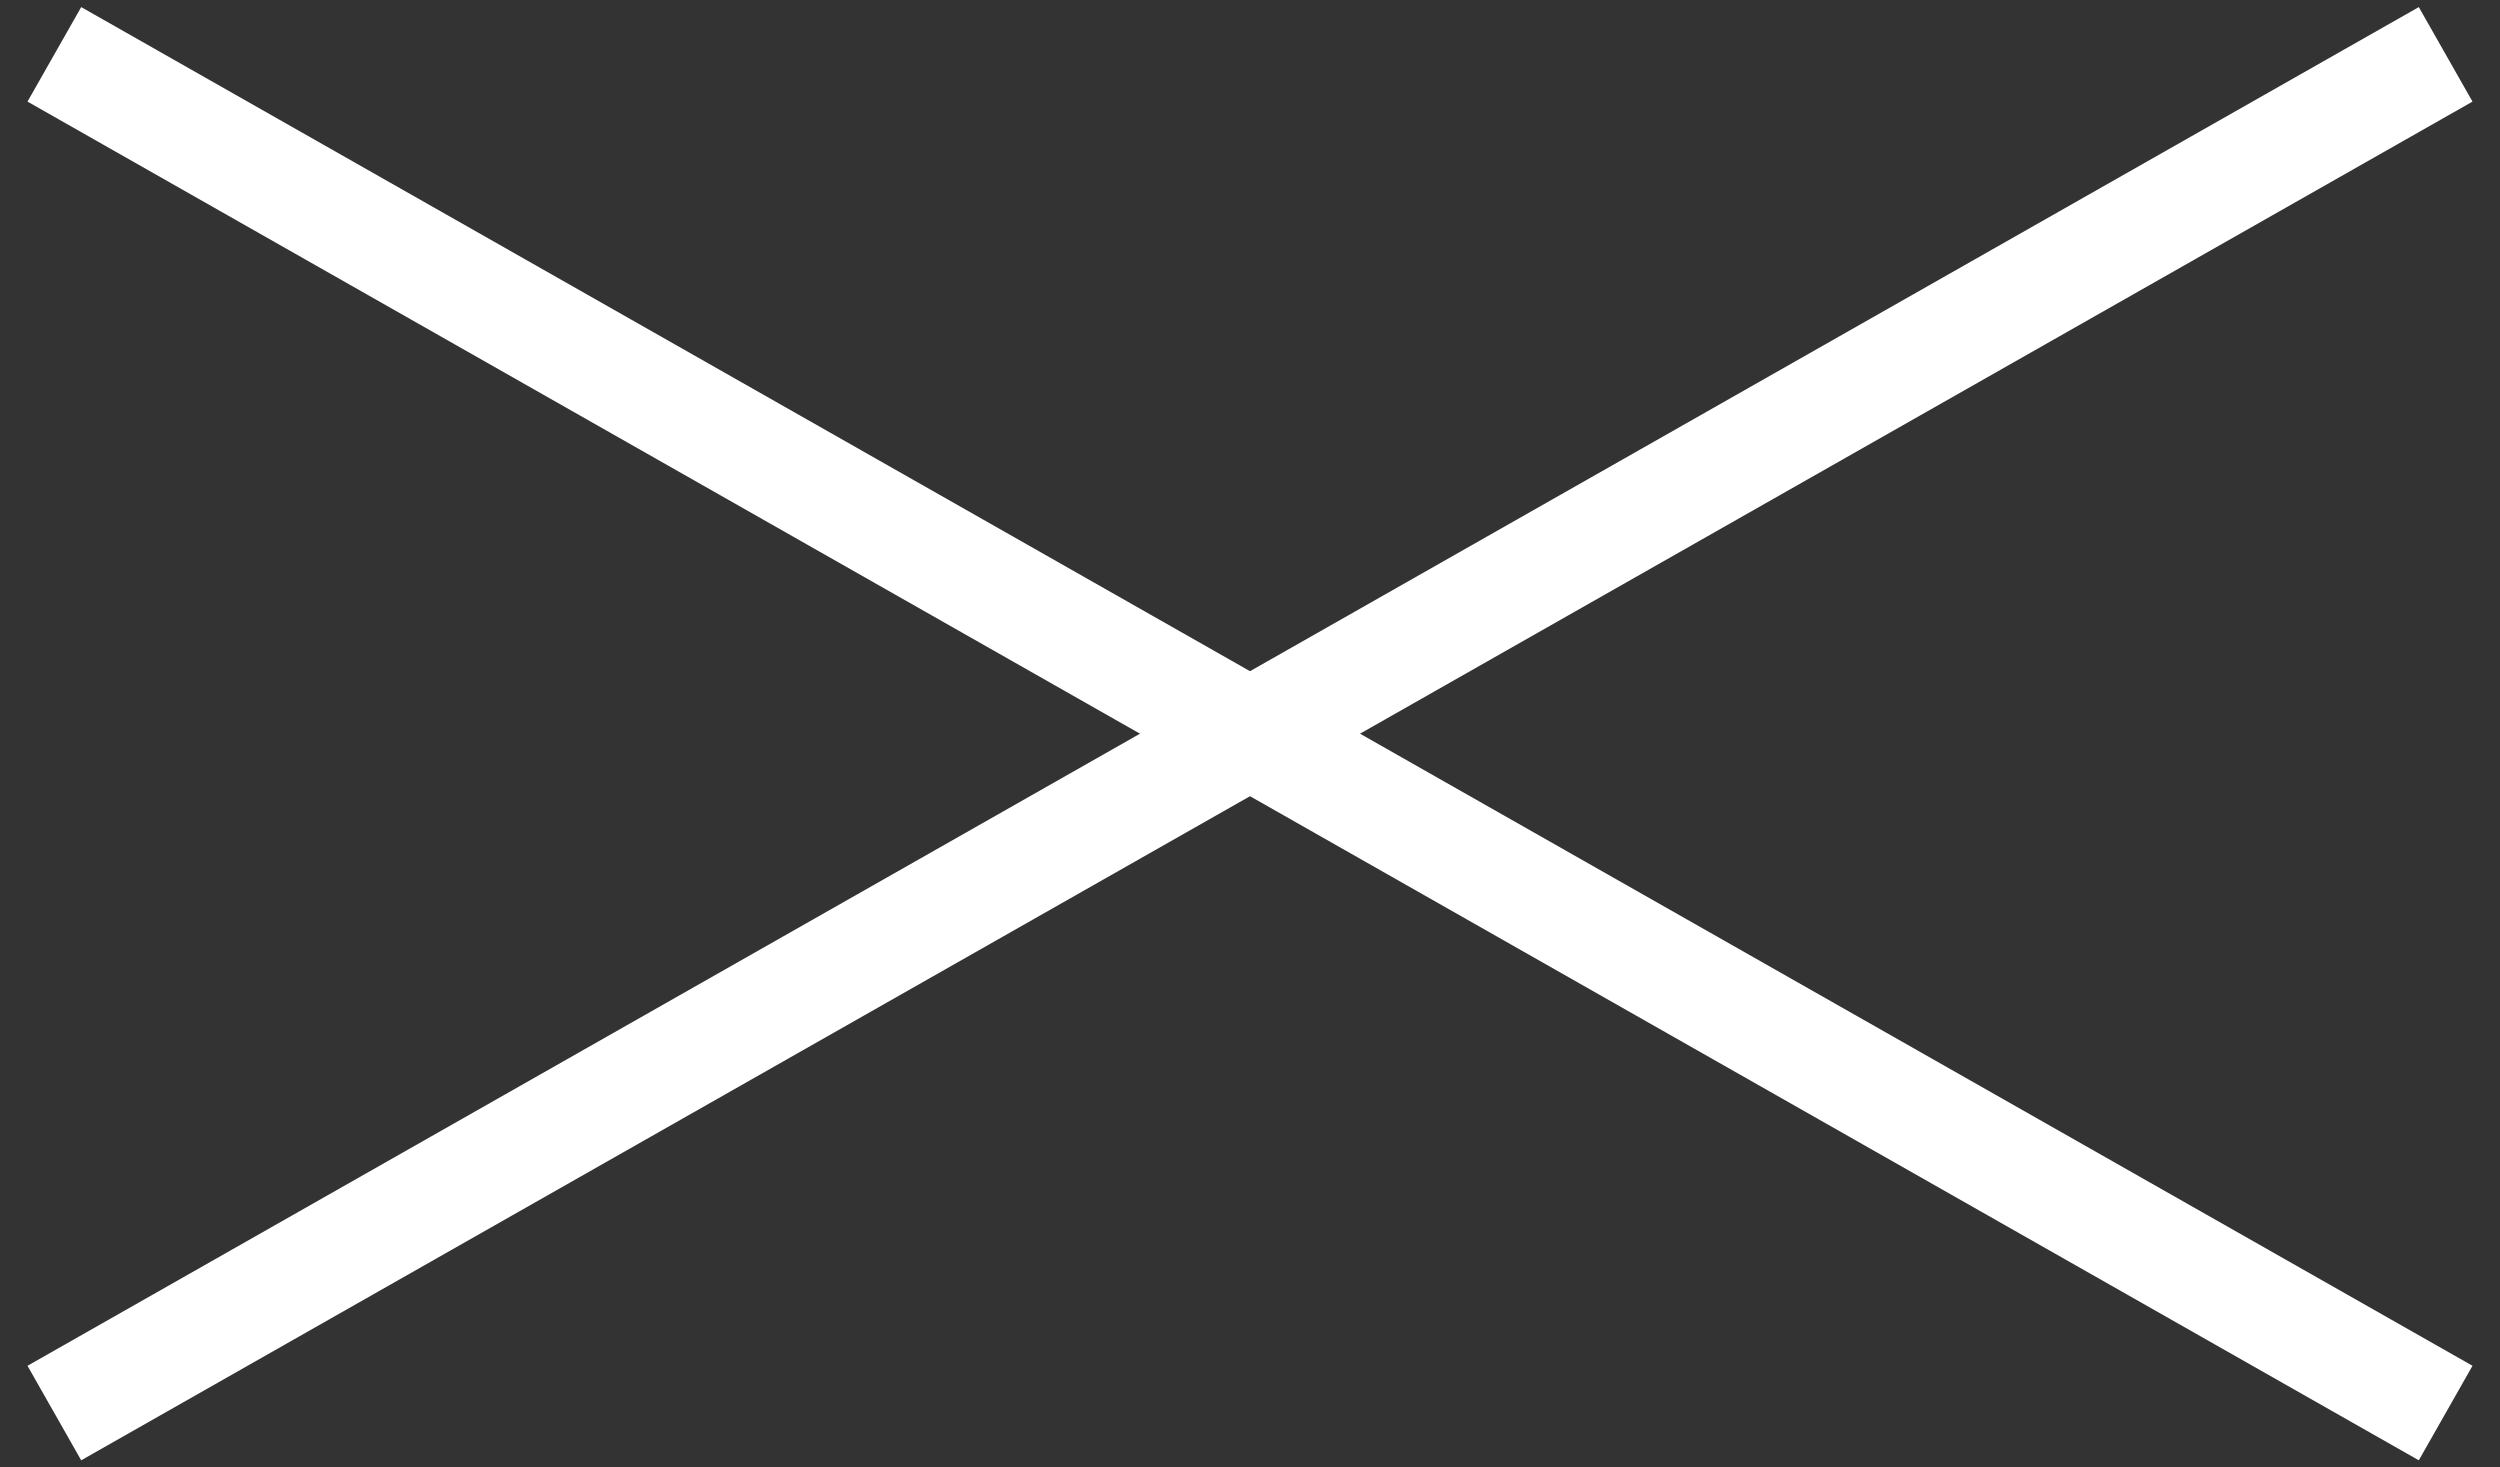 <svg width="46" height="27" viewBox="0 0 46 27" fill="none" xmlns="http://www.w3.org/2000/svg">
<rect x="0" y="0" width="46" height="27" fill="#333333" stroke="none"/>
<path d="M1 1L45 26" stroke="white" stroke-width="2"/>
<path d="M45 1L1 26" stroke="white" stroke-width="2"/>
</svg>
